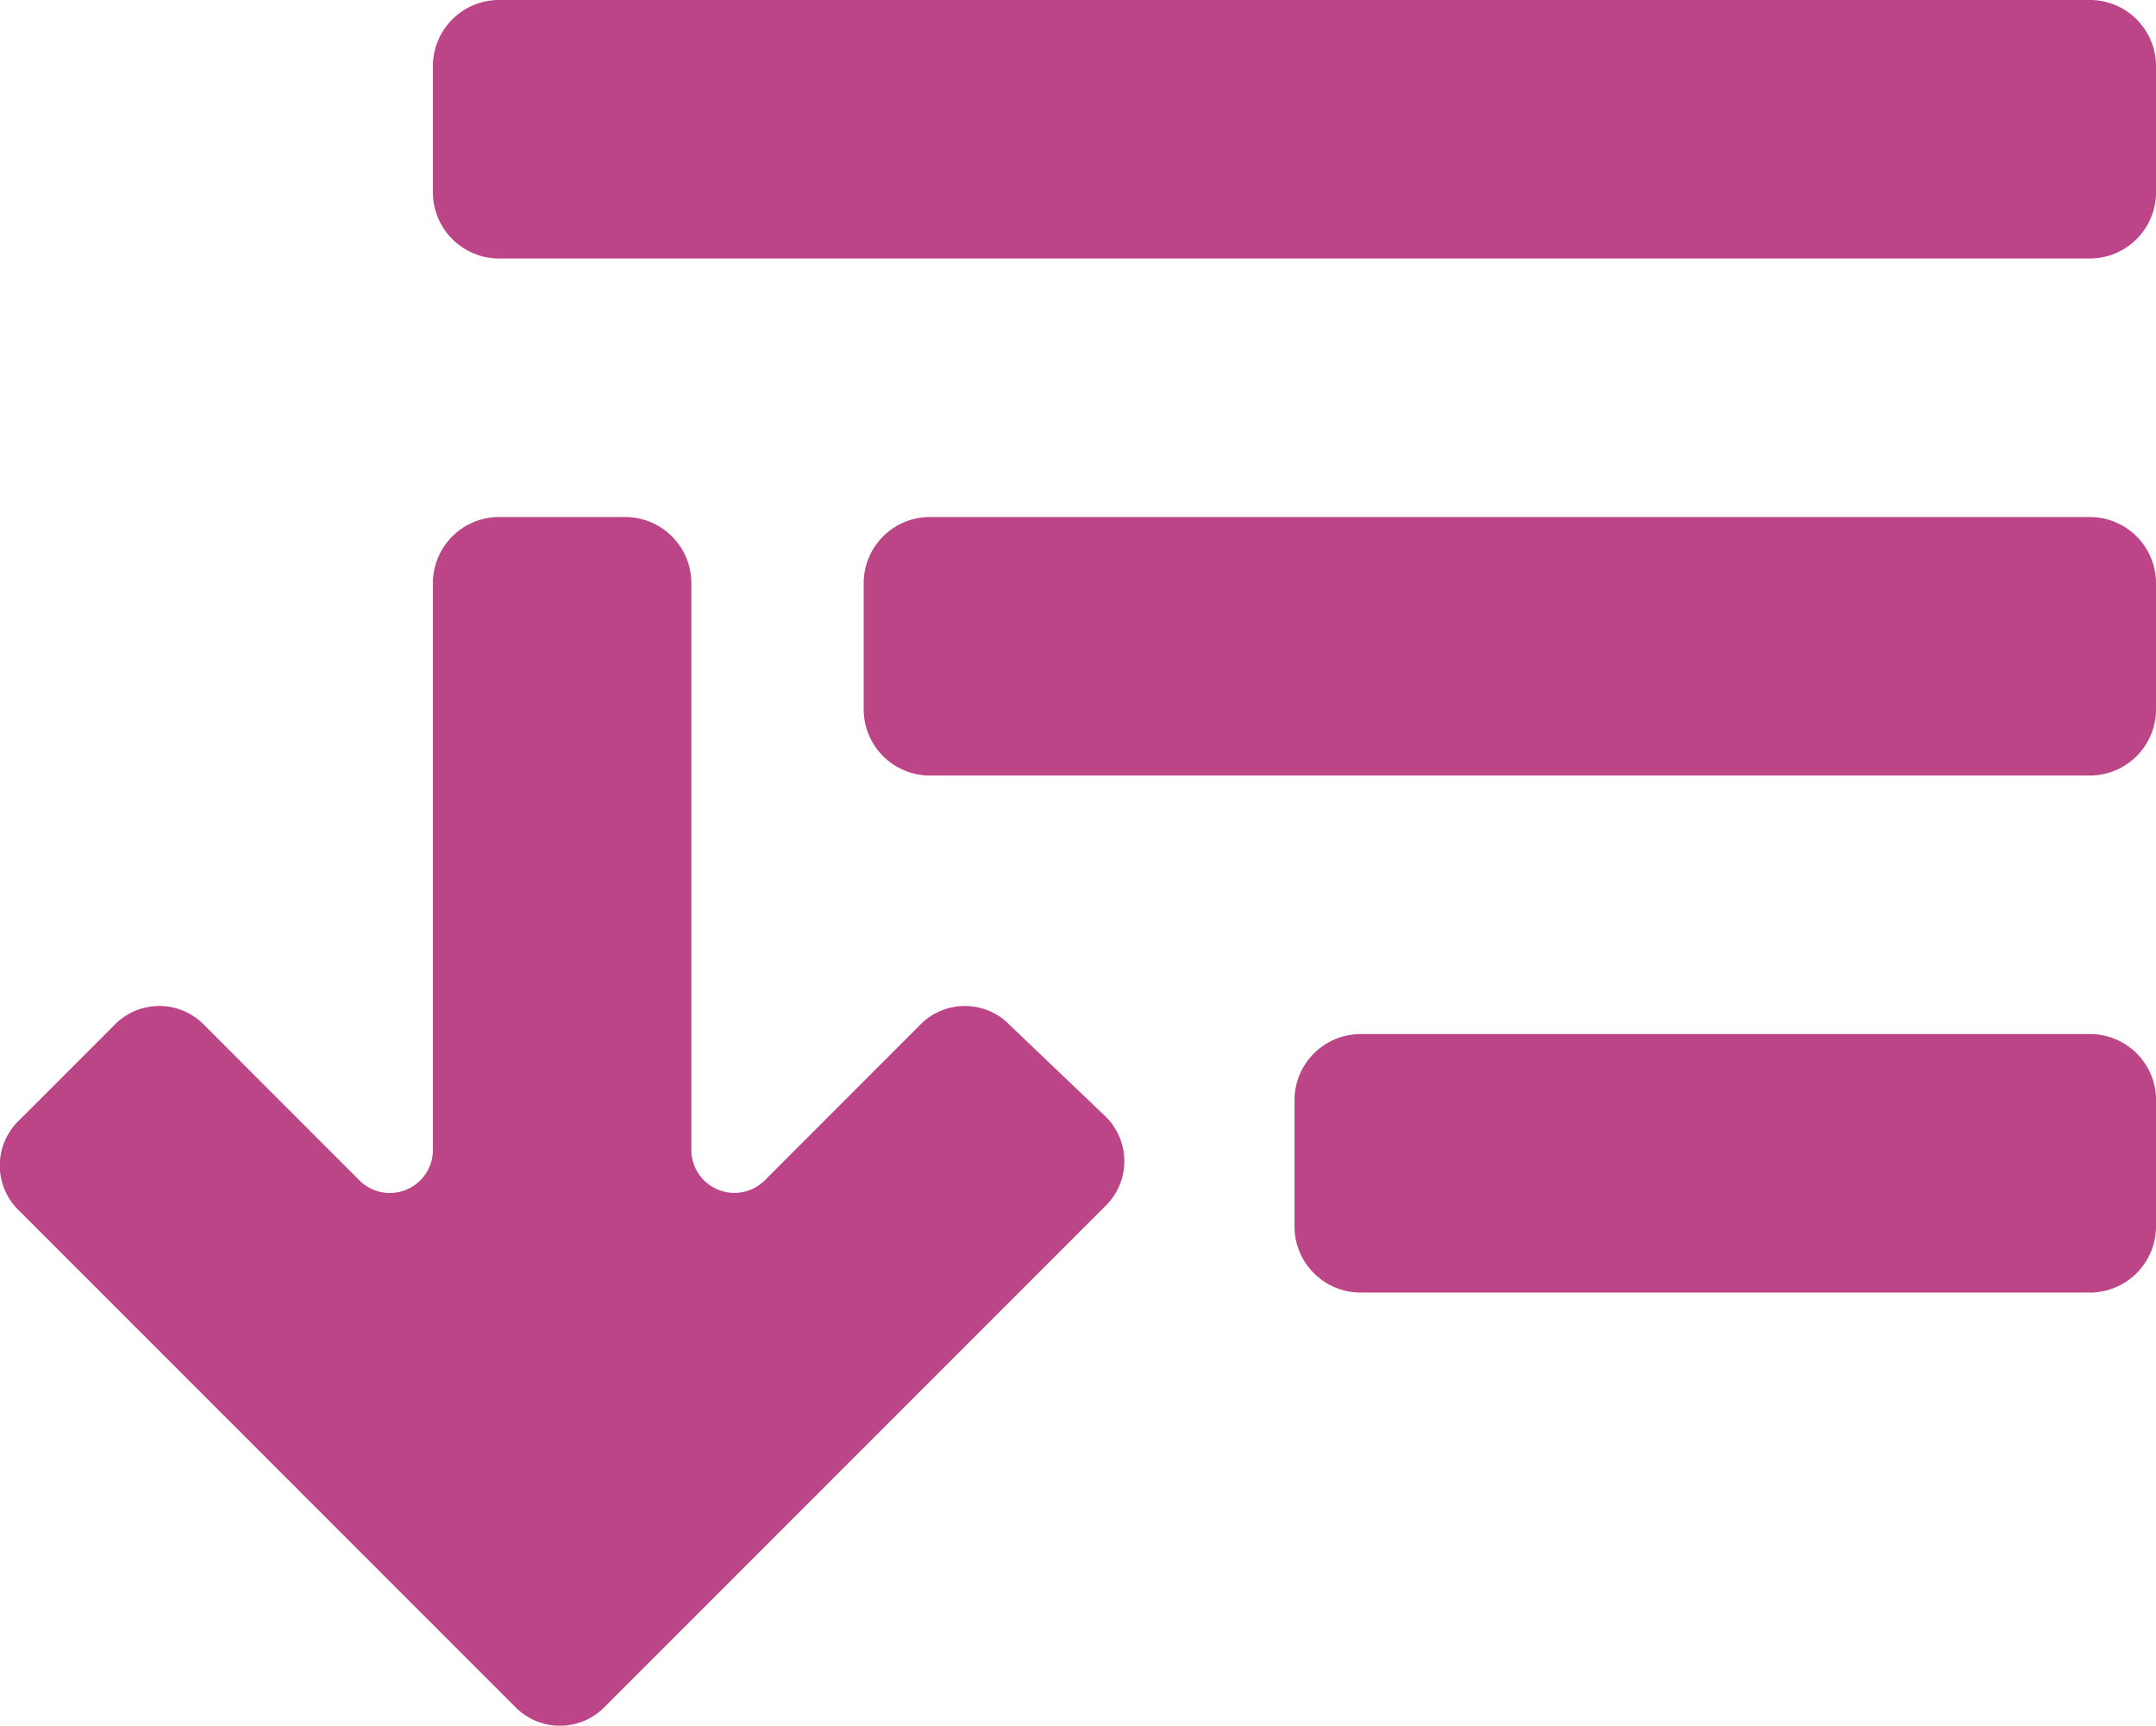 <svg xmlns="http://www.w3.org/2000/svg" width="21.425" height="17.145" viewBox="0 0 21.425 17.145">
  <g id="filter-svgrepo-com" transform="translate(-0.95 -8)">
    <path id="Tracé_1476" data-name="Tracé 1476" d="M10.988,25.051a.621.621,0,0,0-.9,0L8.548,26.592a.428.428,0,0,1-.728-.3V20.642A.658.658,0,0,0,7.179,20H5.894a.658.658,0,0,0-.642.642v5.651a.428.428,0,0,1-.728.3L2.983,25.051a.621.621,0,0,0-.9,0l-.942.942a.621.621,0,0,0,0,.9l4.923,4.923a.621.621,0,0,0,.9,0l4.966-4.966a.621.621,0,0,0,0-.9Z" transform="translate(0 -6.863)" fill="#bb4586"/>
    <path id="Tracé_1477" data-name="Tracé 1477" d="M28.123,8.642A.658.658,0,0,0,27.481,8H11.642A.658.658,0,0,0,11,8.642V9.926a.658.658,0,0,0,.642.642H27.481a.658.658,0,0,0,.642-.642Z" transform="translate(-5.748)" fill="#bb4586"/>
    <path id="Tracé_1478" data-name="Tracé 1478" d="M33.842,20.642A.658.658,0,0,0,33.2,20H21.642a.658.658,0,0,0-.642.642v1.284a.658.658,0,0,0,.642.642H33.2a.658.658,0,0,0,.642-.642Z" transform="translate(-11.467 -6.863)" fill="#bb4586"/>
    <path id="Tracé_1479" data-name="Tracé 1479" d="M39.562,32.642A.658.658,0,0,0,38.919,32H31.642a.658.658,0,0,0-.642.642v1.284a.658.658,0,0,0,.642.642h7.277a.658.658,0,0,0,.642-.642Z" transform="translate(-17.186 -13.726)" fill="#bb4586"/>
  </g>
</svg>
